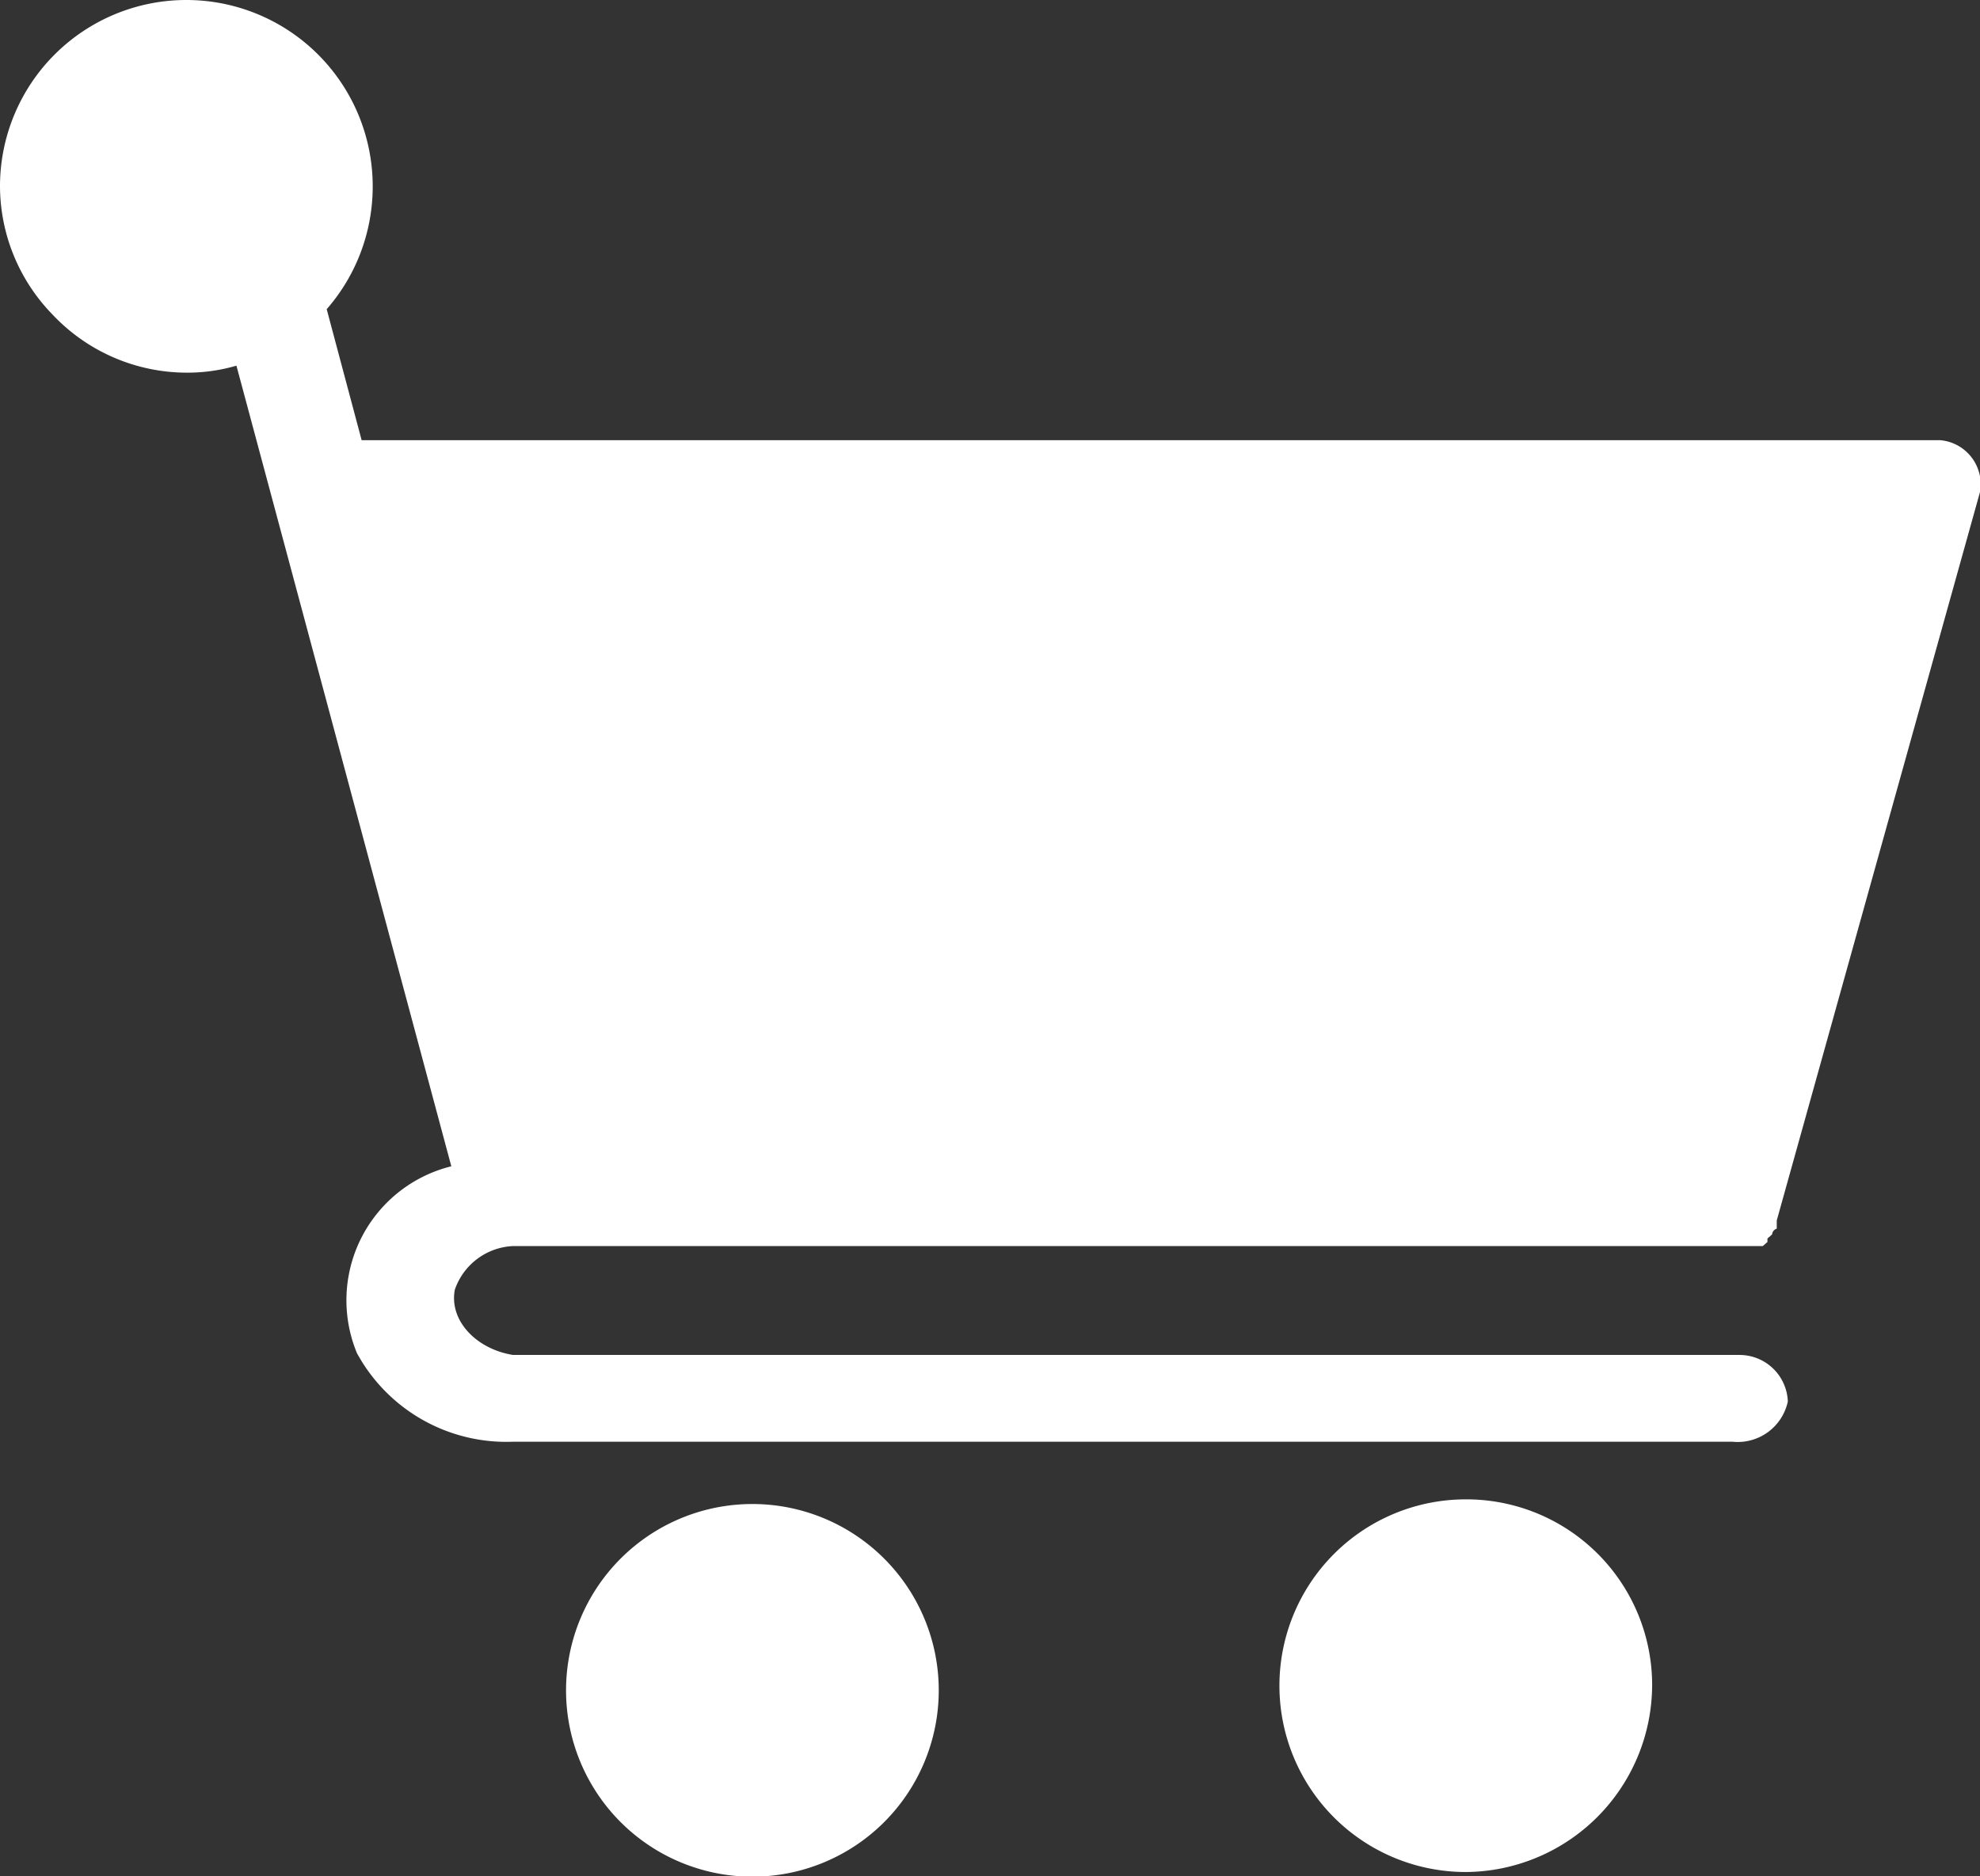 <svg id="Layer_1" data-name="Layer 1" xmlns="http://www.w3.org/2000/svg" viewBox="0 0 34 32.22"><rect x="0" y="0" width="34" height="32.22" fill="#333333" stroke="none"/><defs><style>.cls-1{fill:#fff;}</style></defs><title>icon_cart</title><path class="cls-1" d="M13.92,26.43a3.2,3.2,0,1,0,3.2,3.2v0A3.2,3.2,0,0,0,13.92,26.43Z" transform="translate(-1 -0.6)"/><path class="cls-1" d="M9.81,22H31l.11,0,.08,0,.08,0,0,0,.08-.07,0-.06.08-.07,0,0s0-.07.08-.1v0s0-.07,0-.14L35,9.05a.76.76,0,0,0-.68-.89c-.08,0-.11,0-.19,0H7.21l-.6-2.25A3.2,3.2,0,0,0,7.4,3.8v0A3.2,3.2,0,0,0,1,3.8,3.17,3.17,0,0,0,1.9,6h0A3.17,3.17,0,0,0,4.2,7a3,3,0,0,0,.86-.12L8.75,20.63a2.37,2.37,0,0,0-1.62,3.21,2.92,2.92,0,0,0,2.68,1.52H30.75a.88.88,0,0,0,.95-.69.83.83,0,0,0-.83-.8H9.81c-.63-.1-1.1-.59-1-1.12A1.11,1.11,0,0,1,9.81,22Z" transform="translate(-1 -0.6)"/><path class="cls-1" d="M26.17,26.35a3.2,3.2,0,0,0,0,6.4,3.22,3.22,0,0,0,3.2-3.2A3.19,3.19,0,0,0,26.17,26.35Z" transform="translate(-1 -0.6)"/></svg>